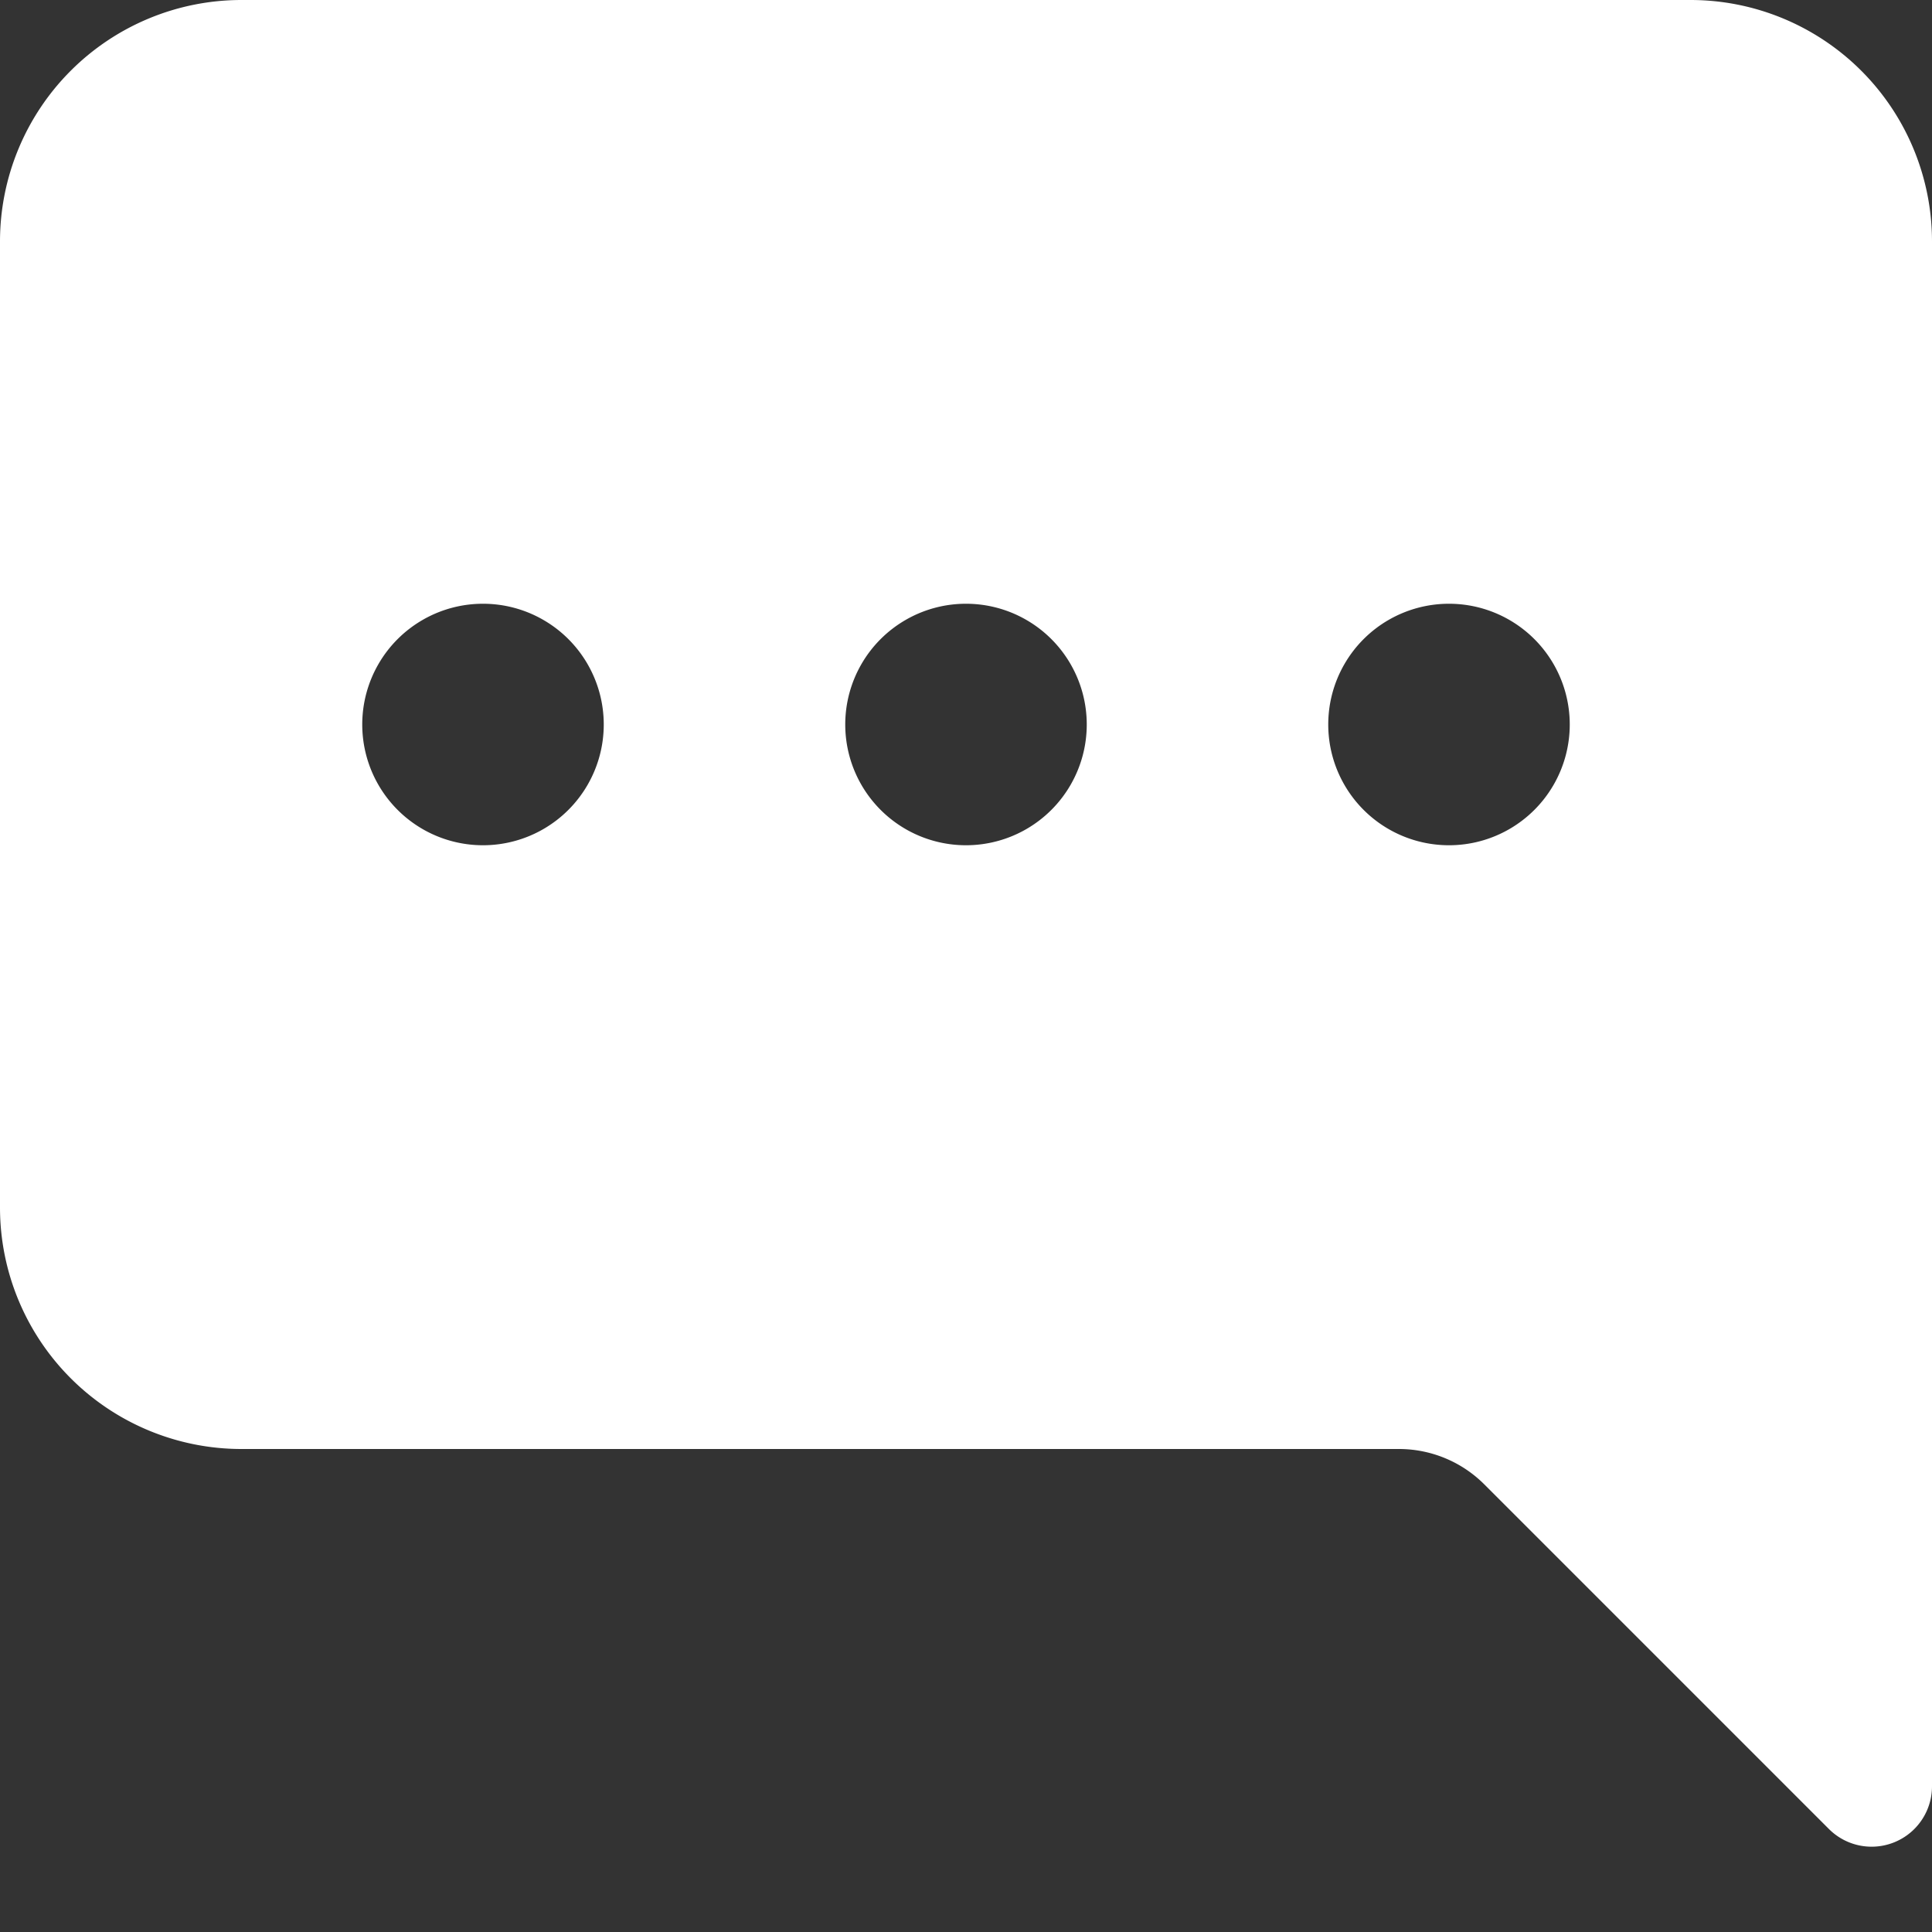 <?xml version="1.0" encoding="UTF-8"?>
<svg xmlns="http://www.w3.org/2000/svg" width="24" height="24" fill="none">
  <rect width="100%" height="100%" fill="#333333" stroke="none"/>
  <path d="M24 3a3 3 0 00-3-3H3a3 3 0 00-3 3v12a3 3 0 003 3h14.379a1.5 1.5 0 011.06.44l4.28 4.28A.75.75 0 0024 22.19V3zM7.5 9a1.5 1.5 0 11-3 0 1.5 1.5 0 013 0zm6 0a1.5 1.5 0 11-3 0 1.5 1.5 0 013 0zm4.5 1.5a1.5 1.5 0 110-3 1.5 1.5 0 010 3z" fill="#fff"></path>
</svg>
